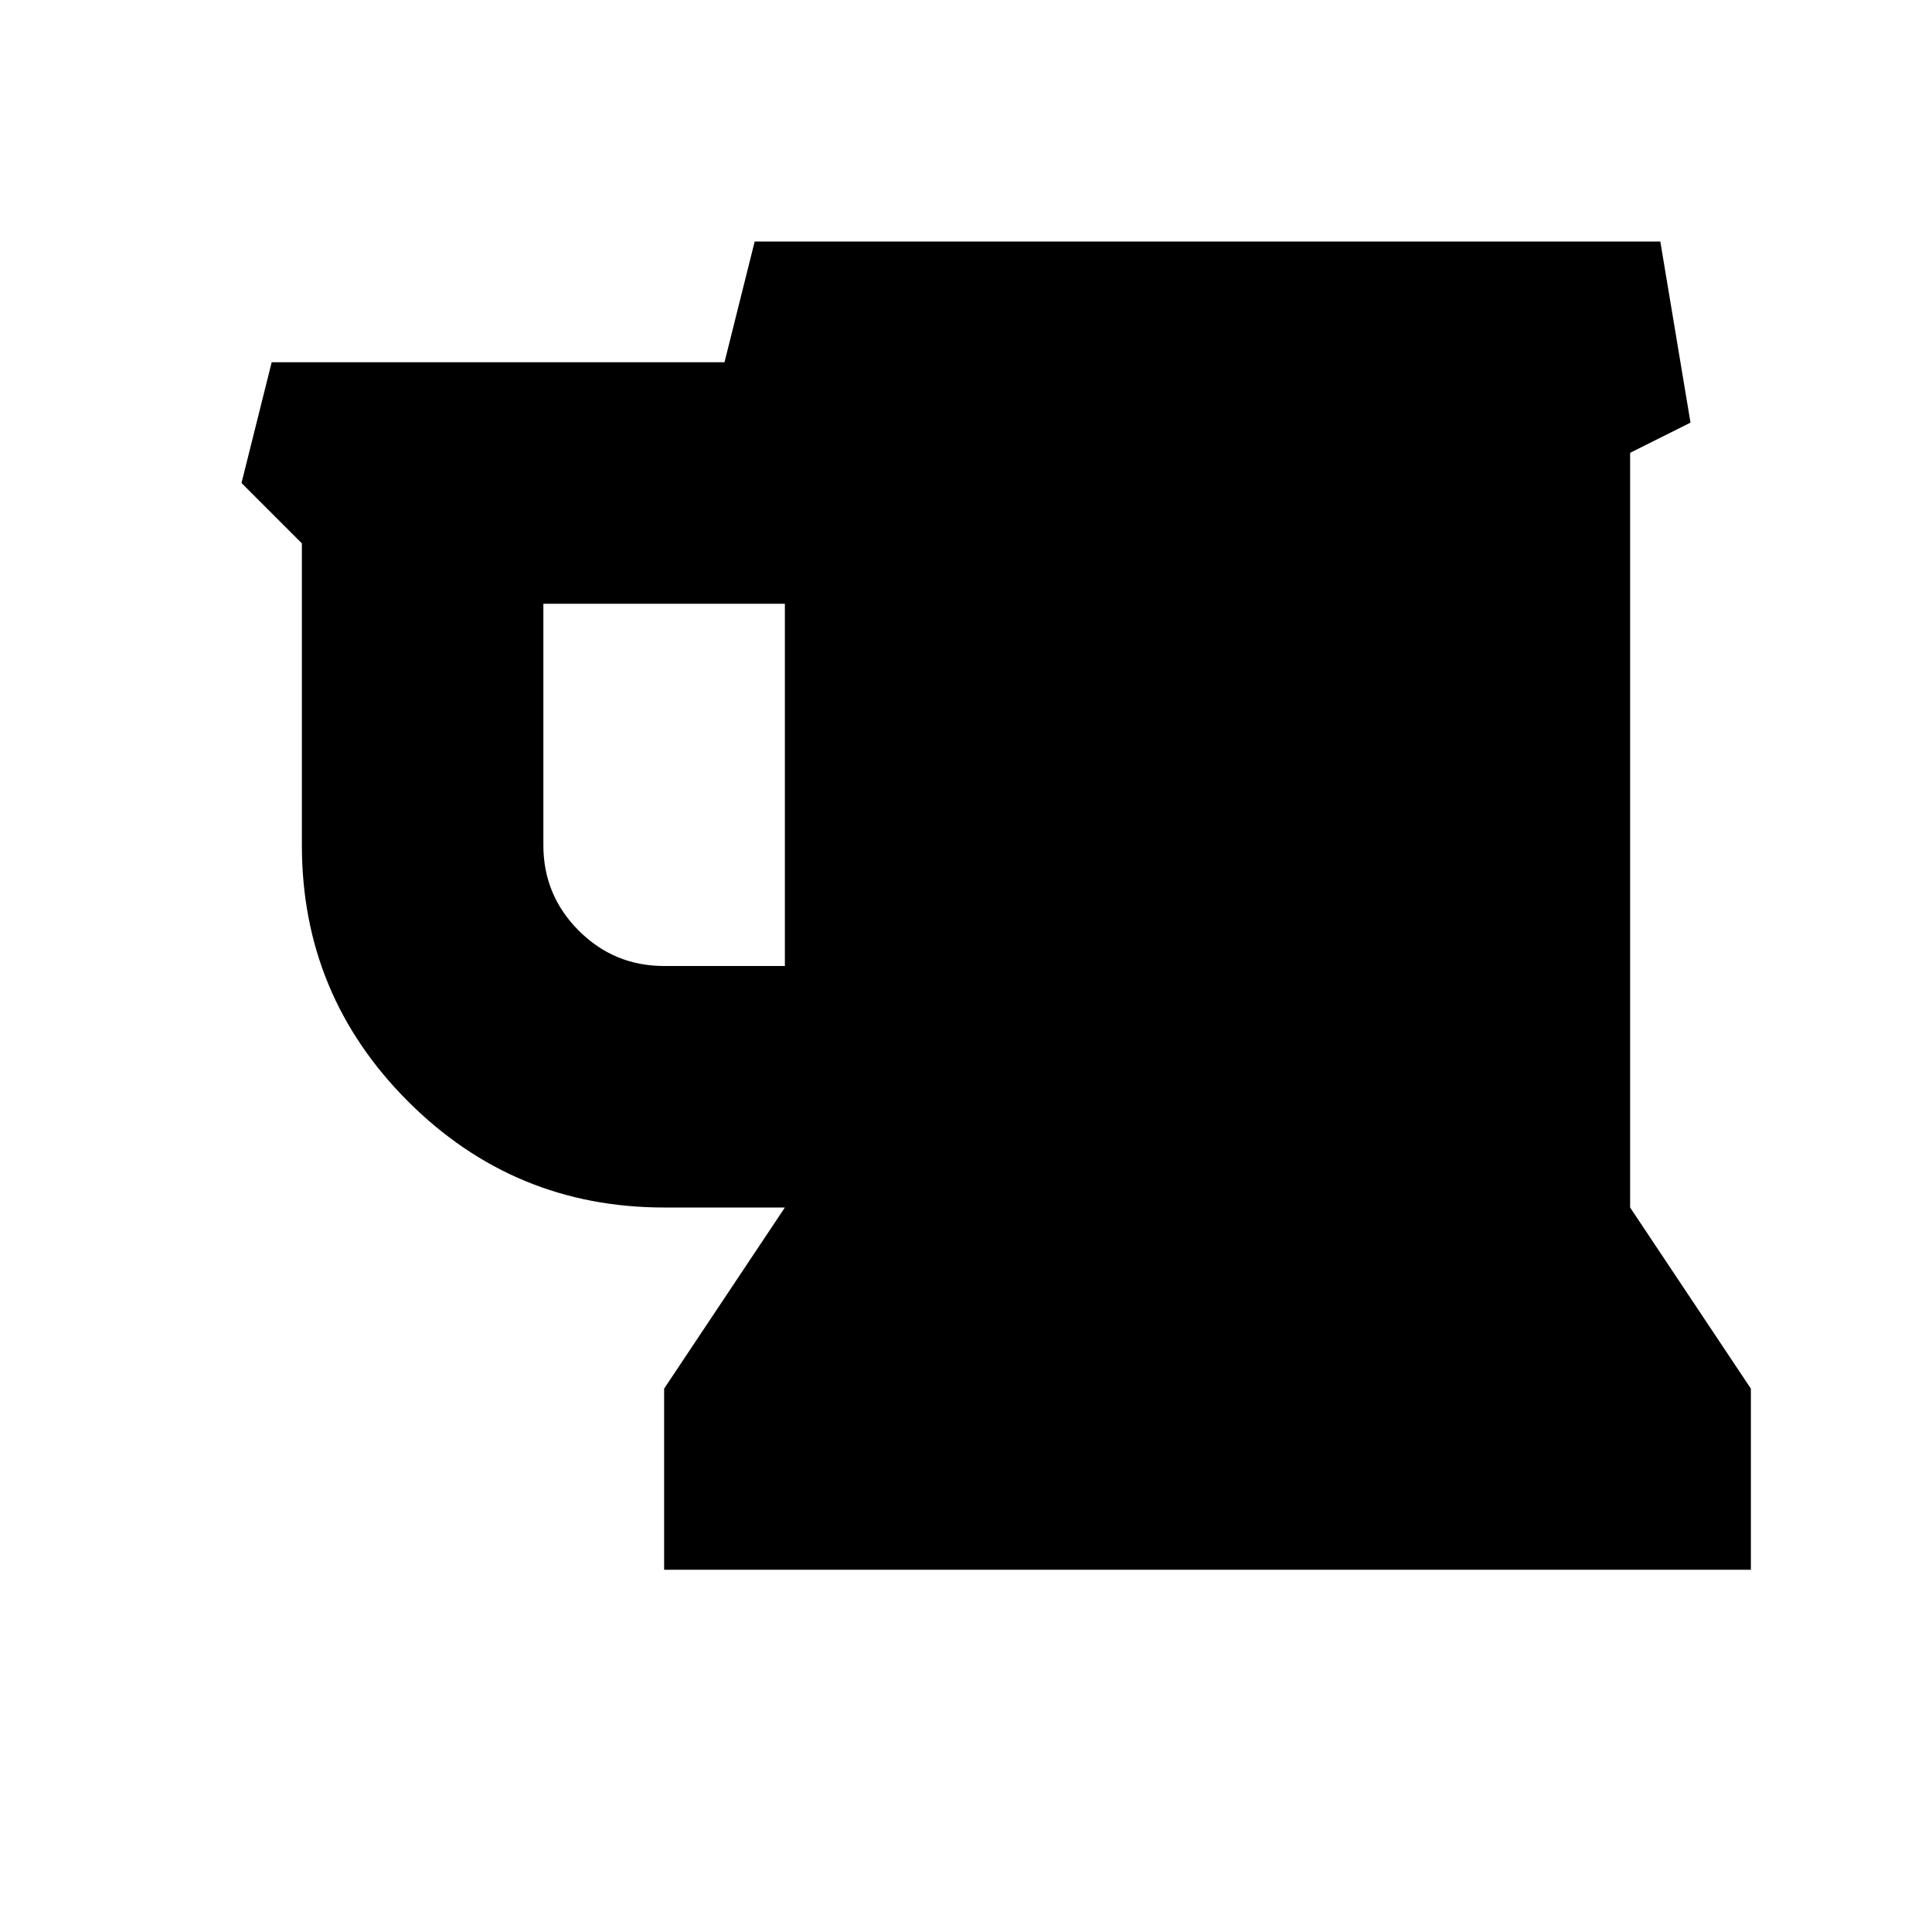 <svg width="2048" height="2048" viewBox="0 0 2048 2048" xmlns="http://www.w3.org/2000/svg"><path d="M832 1024v-384h-256v256q0 53 37.5 90.5t90.5 37.5h128zm1024 448v192h-1152v-192l128-192h-128q-159 0-271.5-112.5t-112.5-271.5v-320l-64-64 32-128h480l32-128h960l32 192-64 32v800z"/></svg>
